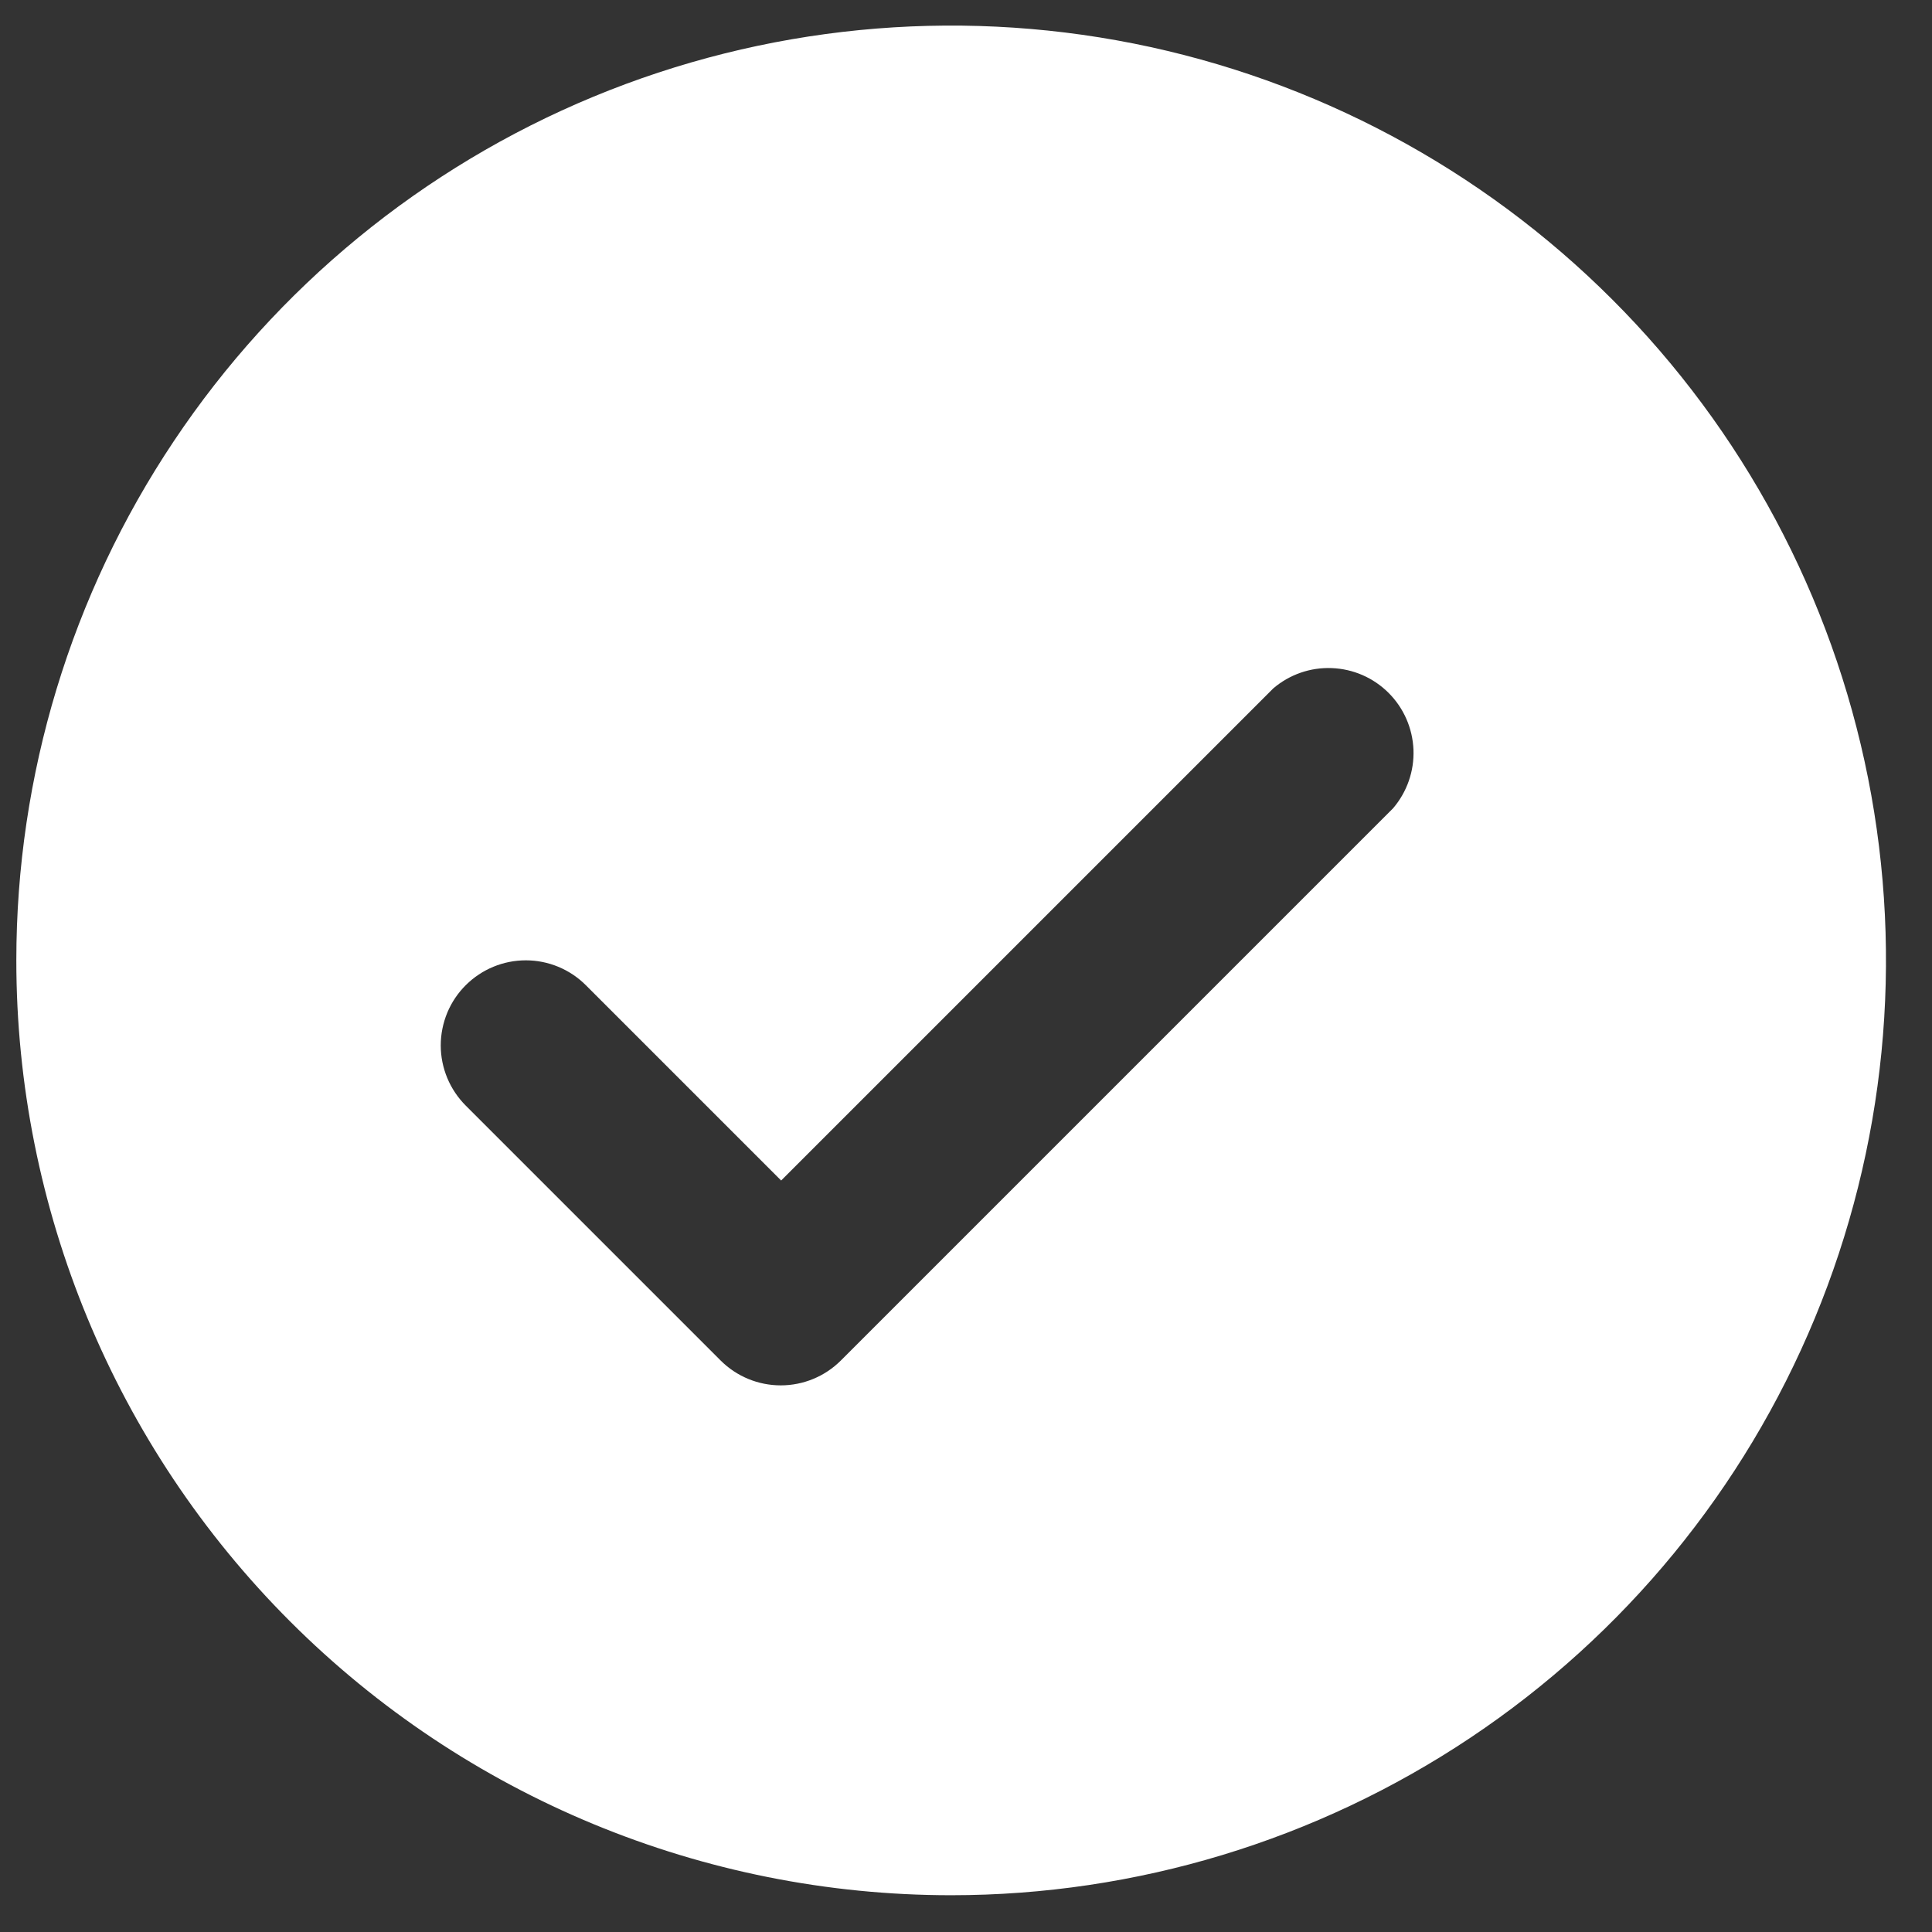 <svg width="31" height="31" viewBox="0 0 31 31" fill="none" xmlns="http://www.w3.org/2000/svg">
<rect x="0" y="0" width="31" height="31" fill="#333333" stroke="none"/>
<path d="M15.262 30.41C18.228 30.41 21.128 29.53 23.595 27.882C26.062 26.234 27.985 23.891 29.12 21.15C30.255 18.41 30.552 15.393 29.974 12.484C29.395 9.574 27.966 6.901 25.868 4.804C23.77 2.706 21.098 1.277 18.188 0.698C15.278 0.12 12.262 0.417 9.521 1.552C6.781 2.687 4.438 4.61 2.79 7.077C1.141 9.543 0.262 12.443 0.262 15.41C0.262 19.388 1.842 23.204 4.655 26.017C7.468 28.83 11.284 30.41 15.262 30.41ZM7.475 15.806C7.731 15.552 8.076 15.409 8.437 15.409C8.797 15.409 9.143 15.552 9.398 15.806L12.534 18.942L20.43 11.046C20.691 10.823 21.026 10.706 21.369 10.72C21.713 10.733 22.038 10.875 22.281 11.118C22.524 11.361 22.666 11.686 22.68 12.03C22.693 12.373 22.576 12.708 22.353 12.969L13.489 21.833C13.233 22.087 12.888 22.229 12.528 22.229C12.167 22.229 11.822 22.087 11.566 21.833L7.475 17.742C7.348 17.615 7.246 17.464 7.177 17.298C7.108 17.132 7.072 16.954 7.072 16.774C7.072 16.594 7.108 16.416 7.177 16.249C7.246 16.083 7.348 15.932 7.475 15.806Z" fill="white"/>
</svg>
